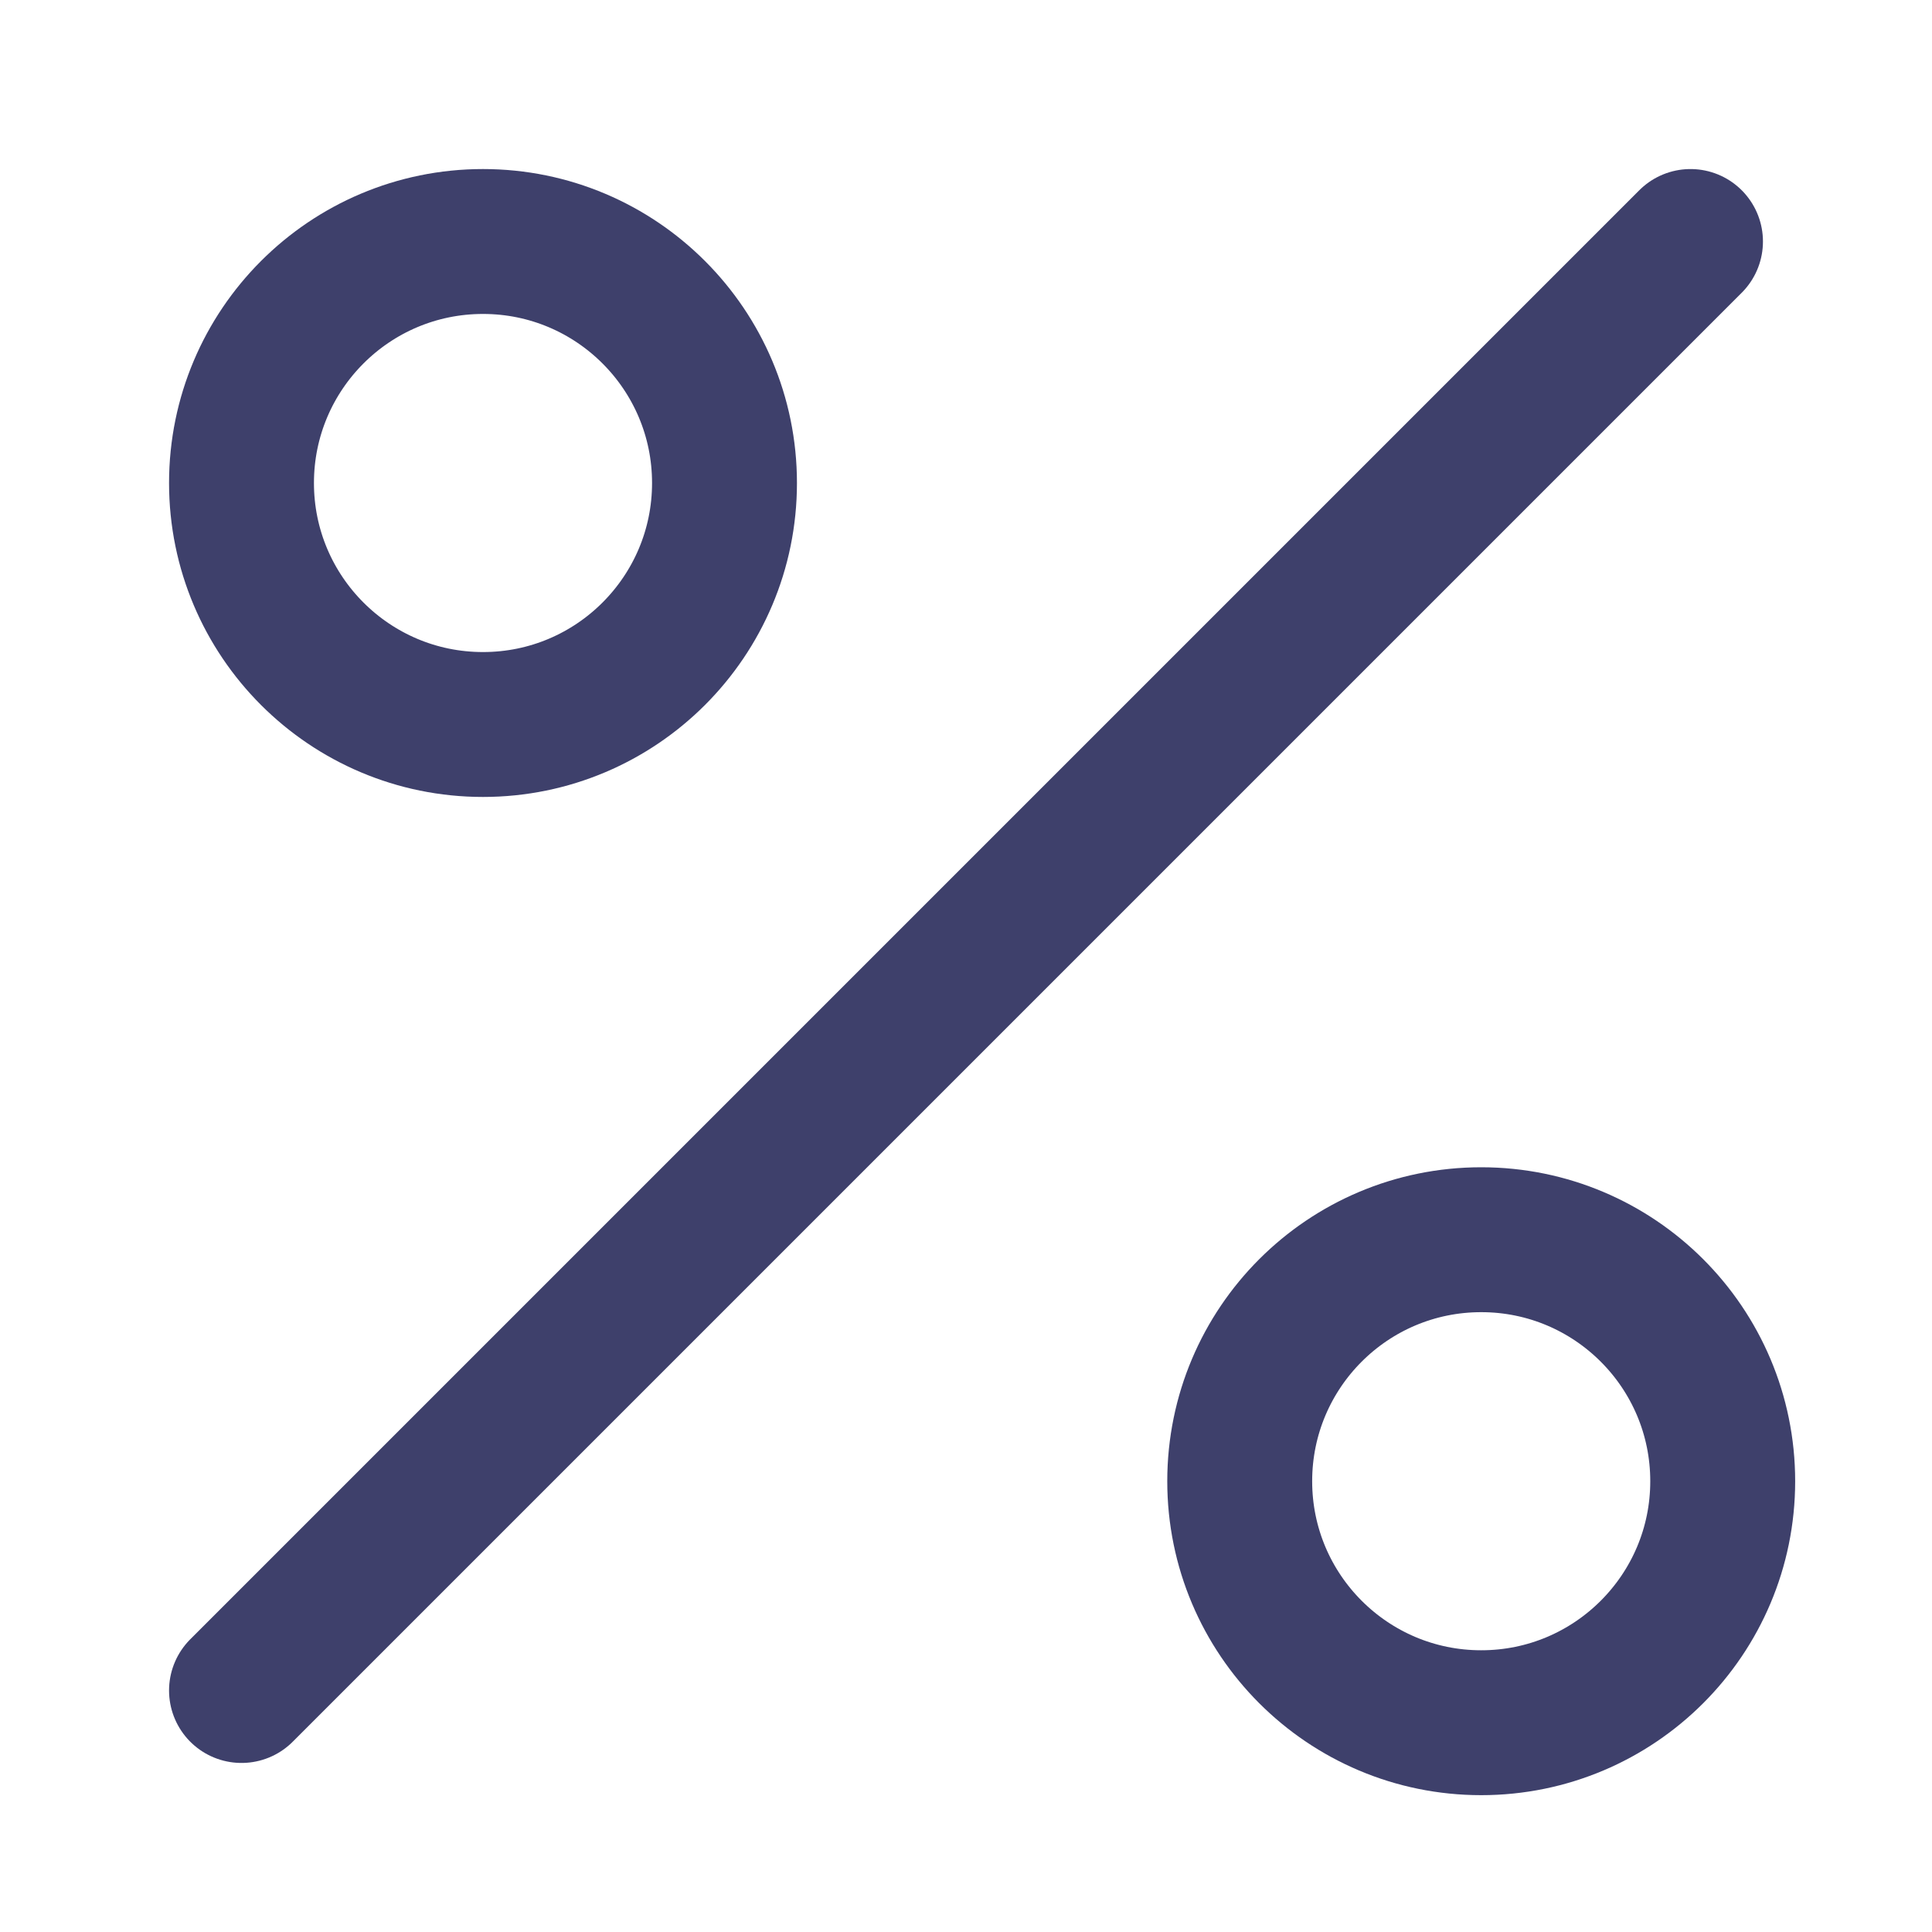 <?xml version="1.0" encoding="UTF-8"?> <svg xmlns="http://www.w3.org/2000/svg" width="40" height="40" viewBox="0 0 40 40" fill="none"> <path d="M10 15C12.761 15 15 12.761 15 10C15 7.239 12.761 5 10 5C7.239 5 5 7.239 5 10C5 12.761 7.239 15 10 15Z" stroke="#3E406B" stroke-width="3" stroke-linecap="round" stroke-linejoin="round"></path> <path d="M30.667 35.667C33.428 35.667 35.667 33.428 35.667 30.667C35.667 27.905 33.428 25.667 30.667 25.667C27.905 25.667 25.667 27.905 25.667 30.667C25.667 33.428 27.905 35.667 30.667 35.667Z" stroke="#3E406B" stroke-width="3" stroke-linecap="round" stroke-linejoin="round"></path> <path d="M35 5L5 35" stroke="#3E406B" stroke-width="3" stroke-linecap="round" stroke-linejoin="round"></path> </svg> 